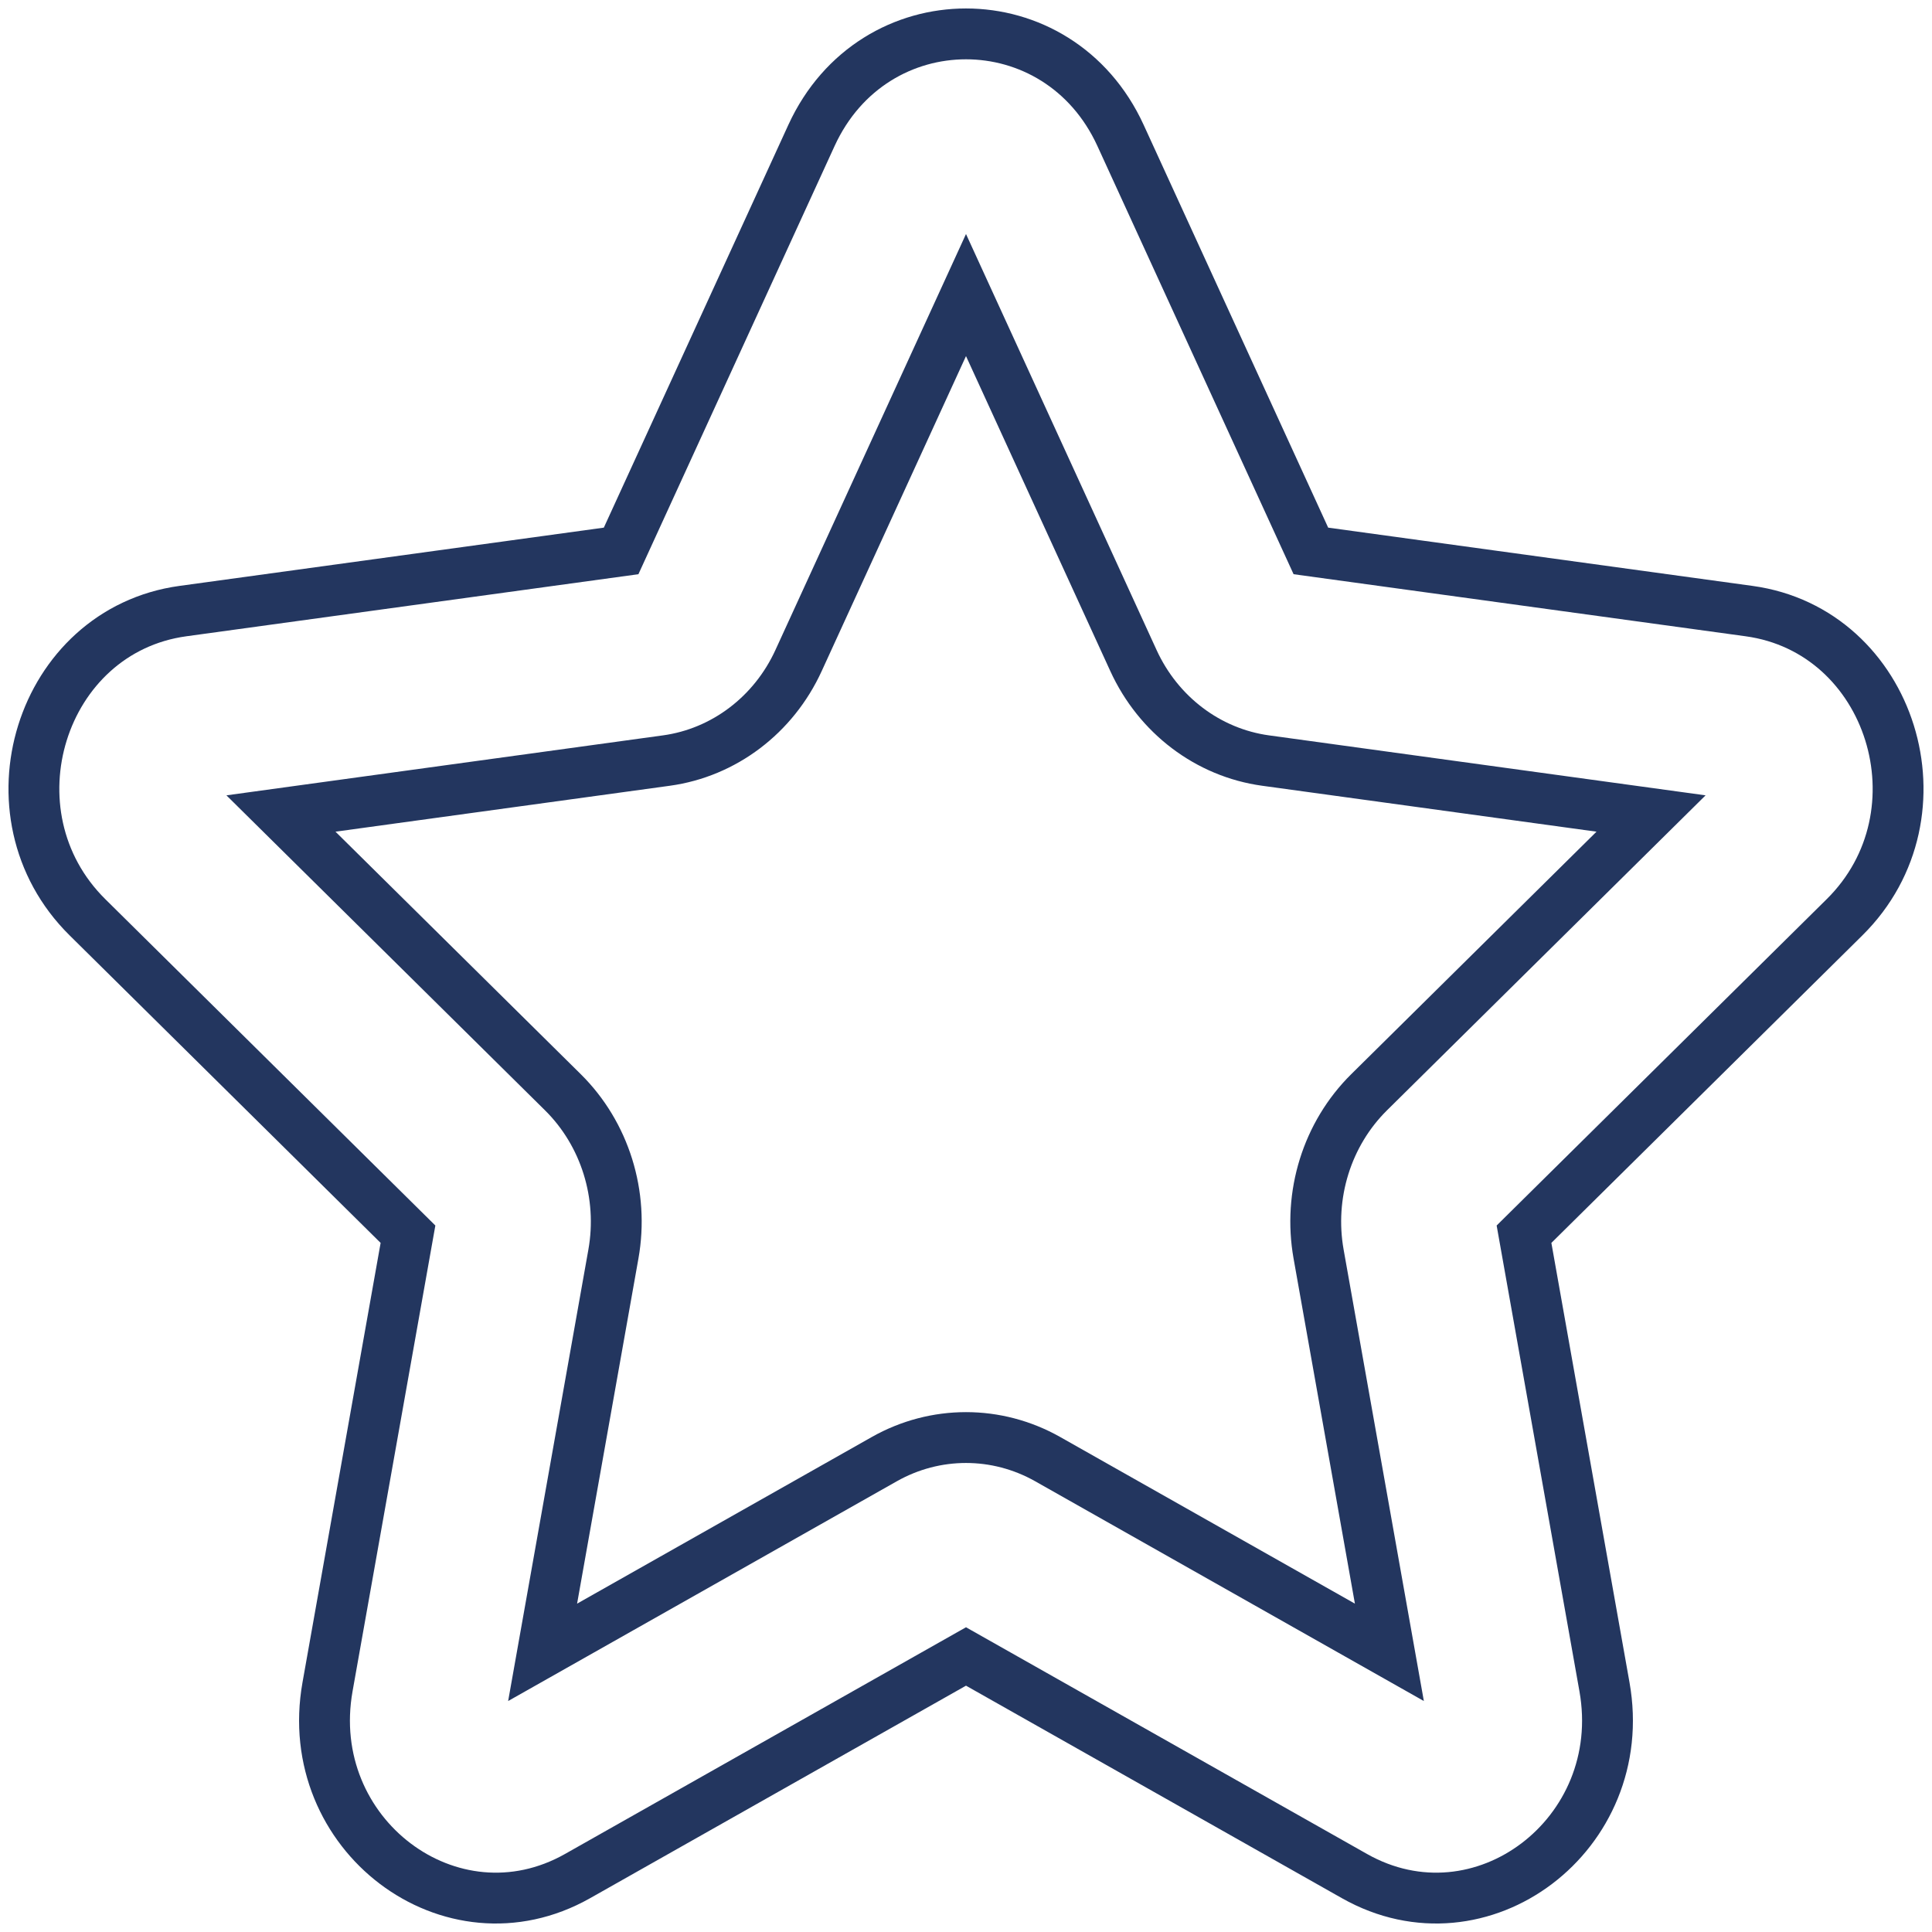 <svg width="57" height="57" viewBox="0 0 57 57" fill="none" xmlns="http://www.w3.org/2000/svg">
<path fill-rule="evenodd" clip-rule="evenodd" d="M23.941 3.996C25.771 0.001 31.229 0.001 33.059 3.996L38.675 16.254L51.603 18.029C55.815 18.607 57.502 24.015 54.42 27.062L44.963 36.413L47.337 49.768C48.111 54.119 43.695 57.461 39.961 55.35L28.5 48.871L17.04 55.35C13.305 57.461 8.889 54.119 9.663 49.768L12.037 36.413L2.58 27.062C-0.502 24.015 1.185 18.607 5.397 18.029L18.325 16.254L23.941 3.996ZM28.5 8.705L23.56 19.488C22.824 21.096 21.356 22.206 19.661 22.439L8.289 24.001L16.608 32.226C17.848 33.453 18.409 35.249 18.097 37.001L16.009 48.749L26.09 43.049C27.593 42.2 29.407 42.2 30.91 43.049L40.991 48.749L38.903 37.001C38.591 35.249 39.152 33.453 40.392 32.226L48.711 24.001L37.339 22.439C35.644 22.206 34.176 21.096 33.44 19.488L28.5 8.705Z" stroke="#23365F" stroke-width="1.5"/>
</svg>

